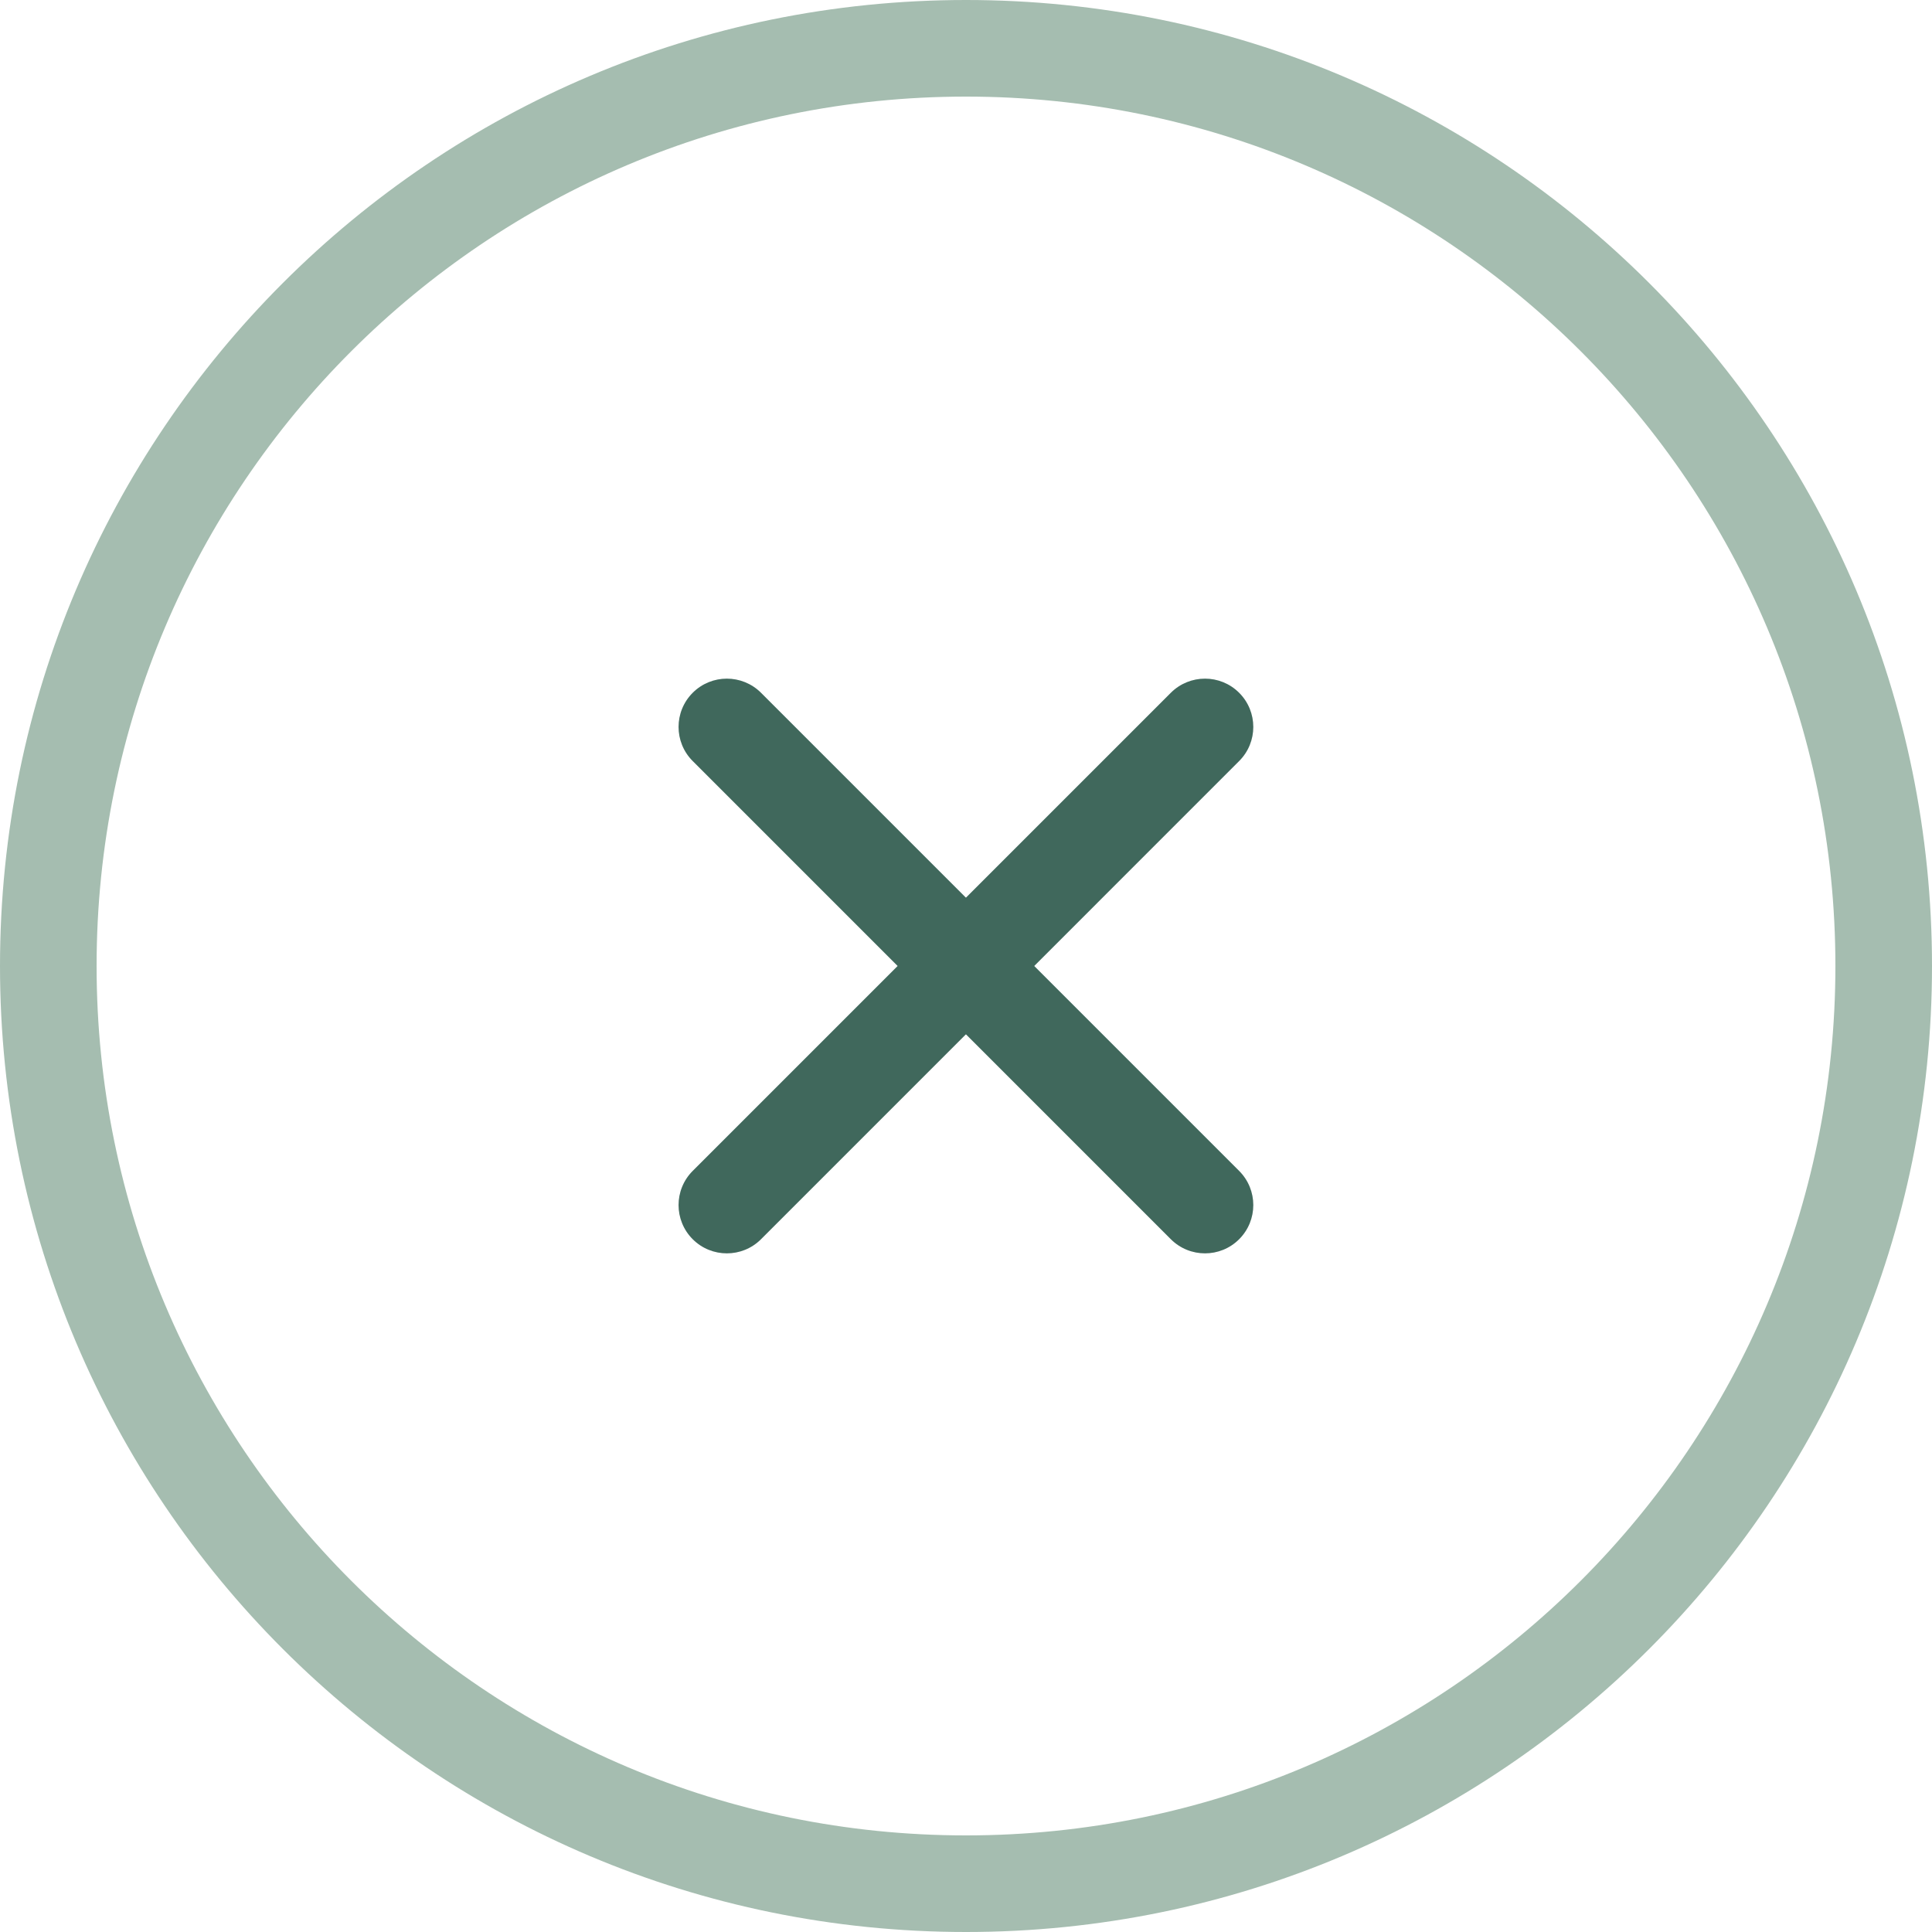 <svg width="40" height="40" viewBox="0 0 40 40" fill="none" xmlns="http://www.w3.org/2000/svg">
<g clip-path="url(#clip0_669_2732)">
<path fill-rule="evenodd" clip-rule="evenodd" d="M25.655 14.343C26.046 14.734 26.046 15.367 25.655 15.757L15.756 25.657C15.366 26.047 14.732 26.047 14.342 25.657C13.951 25.266 13.951 24.633 14.342 24.242L24.241 14.343C24.632 13.953 25.265 13.953 25.655 14.343Z" fill="#40685C"/>
<path fill-rule="evenodd" clip-rule="evenodd" d="M14.342 14.343C14.732 13.953 15.365 13.953 15.756 14.343L25.655 24.242C26.046 24.633 26.046 25.266 25.655 25.657C25.265 26.047 24.632 26.047 24.241 25.657L14.342 15.757C13.951 15.367 13.951 14.734 14.342 14.343Z" fill="#40685C"/>
<path fill-rule="evenodd" clip-rule="evenodd" d="M20 38C29.941 38 38 29.941 38 20C38 10.059 29.941 2 20 2C10.059 2 2 10.059 2 20C2 29.941 10.059 38 20 38ZM20 40C31.046 40 40 31.046 40 20C40 8.954 31.046 0 20 0C8.954 0 0 8.954 0 20C0 31.046 8.954 40 20 40Z" fill="#A5BDB0"/>
</g>
<defs>
<clipPath id="clip0_669_2732">
<rect width="40" height="40" fill="white"/>
</clipPath>
</defs>
</svg>

